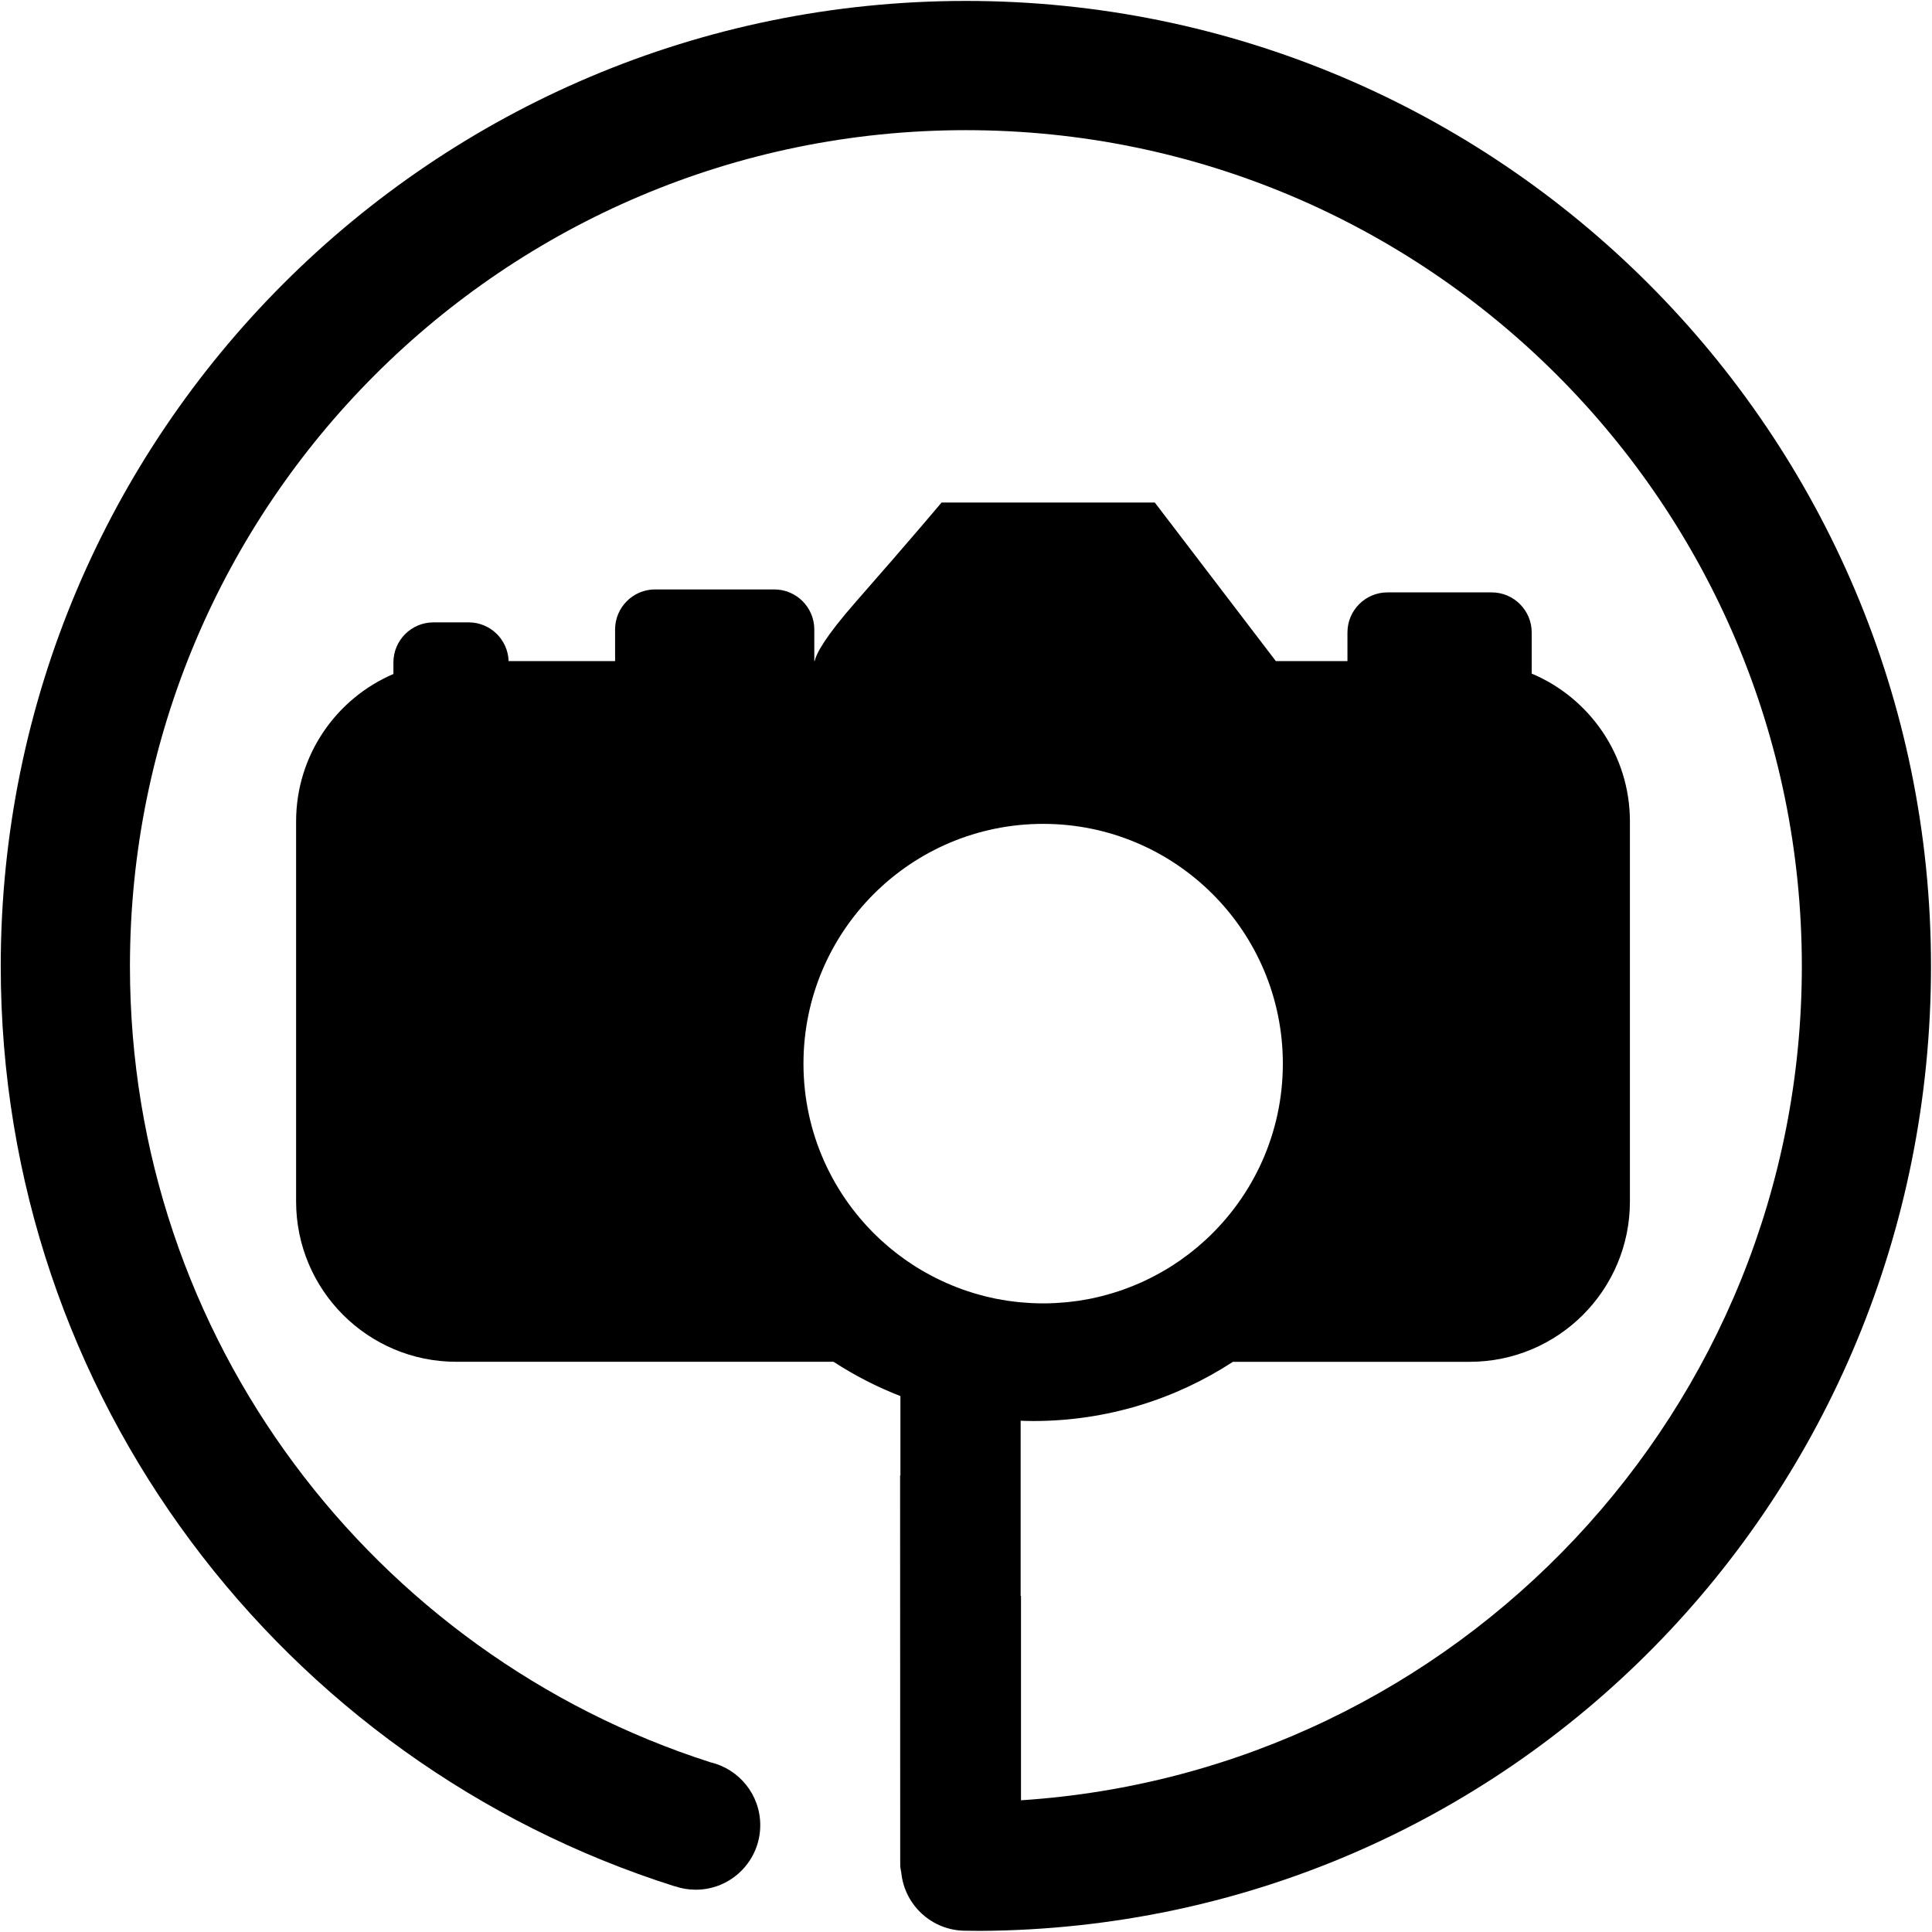 <?xml version="1.0" encoding="UTF-8"?>
<!DOCTYPE svg  PUBLIC '-//W3C//DTD SVG 1.1//EN'  'http://www.w3.org/Graphics/SVG/1.1/DTD/svg11.dtd'>
<svg enable-background="new 0 0 73 73" version="1.1" viewBox="0 0 73 73" xml:space="preserve" xmlns="http://www.w3.org/2000/svg">
<path d="m36.496 0.035c-20.141 0-36.468 16.329-36.468 36.473 0 16.298 10.694 30.084 25.443 34.758 0.01 4e-3 0.02 5e-3 0.029 5e-3 0.247 0.085 0.512 0.131 0.788 0.131 1.347 0 2.438-1.092 2.438-2.439 0-1.152-0.8-2.118-1.874-2.373-12.727-4.077-21.942-16-21.942-30.081 0-17.447 14.142-31.591 31.586-31.591s31.586 14.144 31.586 31.591c0 16.74-13.021 30.431-29.486 31.513l-0.018 1e-3v-7.713l-0.013-0.013v-6.615c0.159 6e-3 0.317 0.011 0.478 0.011 2.783 0 5.373-0.823 7.543-2.237h8.944c3.345 0 6.056-2.712 6.056-6.058v-14.36c0-2.514-1.531-4.669-3.711-5.586v-1.554c0-0.836-0.678-1.515-1.514-1.515h-3.934c-0.836 0-1.514 0.679-1.514 1.515v1.082h-2.705l-4.575-5.993h-8.055s-1.188 1.416-3.226 3.736c-1.189 1.354-1.509 1.975-1.57 2.257h-0.014v-1.195c0-0.836-0.678-1.514-1.514-1.514h-4.499c-0.836 0-1.514 0.678-1.514 1.514v1.195h-4.023c-0.027-0.813-0.69-1.464-1.509-1.464h-1.33c-0.836 0-1.514 0.678-1.514 1.514v0.437c-2.162 0.925-3.677 3.07-3.677 5.571v14.359c0 3.346 2.711 6.058 6.055 6.058h14.253c0.79 0.515 1.636 0.949 2.526 1.296v3.003l-0.012-0.012 4e-3 14.597 3e-3 0.204 0.038 0.218c0.125 1.23 1.163 2.191 2.426 2.191h2e-3l0.541 6e-3c20.044-0.113 35.938-16.377 35.938-36.45 3e-3 -20.144-16.325-36.473-36.466-36.473zm1.829 49.146c-0.084-0.011-0.168-0.02-0.251-0.032-0.068-0.011-0.137-0.023-0.206-0.035-0.076-0.013-0.152-0.025-0.228-0.04-0.072-0.015-0.144-0.031-0.215-0.047-0.07-0.017-0.141-0.031-0.21-0.049-0.074-0.019-0.148-0.039-0.222-0.06-0.065-0.019-0.13-0.036-0.194-0.056-0.077-0.022-0.152-0.048-0.228-0.072-0.06-0.021-0.12-0.04-0.179-0.061-0.078-0.028-0.156-0.058-0.233-0.087-0.055-0.021-0.11-0.043-0.164-0.065-0.08-0.032-0.159-0.066-0.237-0.101-0.05-0.022-0.1-0.045-0.149-0.067-0.081-0.038-0.162-0.077-0.242-0.117-0.044-0.022-0.089-0.045-0.133-0.068-0.083-0.043-0.165-0.087-0.246-0.133-0.04-0.022-0.079-0.045-0.118-0.067-0.084-0.05-0.167-0.1-0.25-0.15-0.034-0.021-0.067-0.044-0.101-0.065-0.086-0.055-0.171-0.111-0.254-0.169-0.028-0.02-0.056-0.04-0.083-0.06-0.087-0.062-0.174-0.125-0.26-0.19-0.021-0.016-0.042-0.033-0.063-0.049-0.09-0.07-0.18-0.142-0.268-0.216-0.012-0.011-0.024-0.021-0.037-0.032-0.095-0.08-0.188-0.162-0.279-0.246-1.792-1.655-2.916-4.024-2.916-6.657 0-5.003 4.055-9.06 9.056-9.06 5.002 0 9.057 4.057 9.057 9.06 0 2.633-1.123 5.002-2.916 6.657-0.091 0.084-0.185 0.166-0.279 0.246-0.012 0.011-0.024 0.021-0.037 0.032-0.088 0.074-0.177 0.146-0.268 0.216-0.021 0.016-0.041 0.033-0.063 0.049-0.085 0.065-0.172 0.129-0.26 0.19-0.027 0.02-0.055 0.04-0.083 0.06-0.083 0.058-0.169 0.114-0.255 0.169-0.033 0.021-0.066 0.044-0.101 0.065-0.083 0.051-0.166 0.101-0.25 0.15-0.039 0.022-0.078 0.045-0.118 0.067-0.081 0.046-0.163 0.09-0.246 0.133-0.044 0.023-0.088 0.046-0.133 0.068-0.08 0.04-0.16 0.079-0.242 0.117-0.049 0.022-0.1 0.045-0.148 0.067-0.079 0.034-0.158 0.068-0.238 0.101-0.054 0.022-0.109 0.044-0.164 0.065-0.076 0.029-0.154 0.059-0.232 0.087-0.059 0.021-0.119 0.04-0.18 0.061-0.074 0.024-0.15 0.05-0.227 0.072-0.064 0.02-0.13 0.037-0.195 0.056-0.073 0.021-0.146 0.041-0.222 0.06-0.069 0.018-0.14 0.032-0.21 0.049-0.071 0.016-0.143 0.032-0.215 0.047-0.075 0.015-0.152 0.027-0.229 0.04-0.068 0.012-0.136 0.024-0.205 0.035-0.082 0.013-0.166 0.021-0.25 0.032-0.063 7e-3 -0.127 0.017-0.189 0.022-0.097 0.01-0.194 0.016-0.291 0.022-0.053 3e-3 -0.104 9e-3 -0.157 0.011-0.15 8e-3 -0.302 0.012-0.454 0.012s-0.303-4e-3 -0.453-0.012c-0.053-2e-3 -0.105-8e-3 -0.157-0.011-0.097-7e-3 -0.194-0.013-0.291-0.022-0.063-6e-3 -0.125-0.015-0.189-0.022z" clip-rule="evenodd" fill-rule="evenodd"/>
</svg>